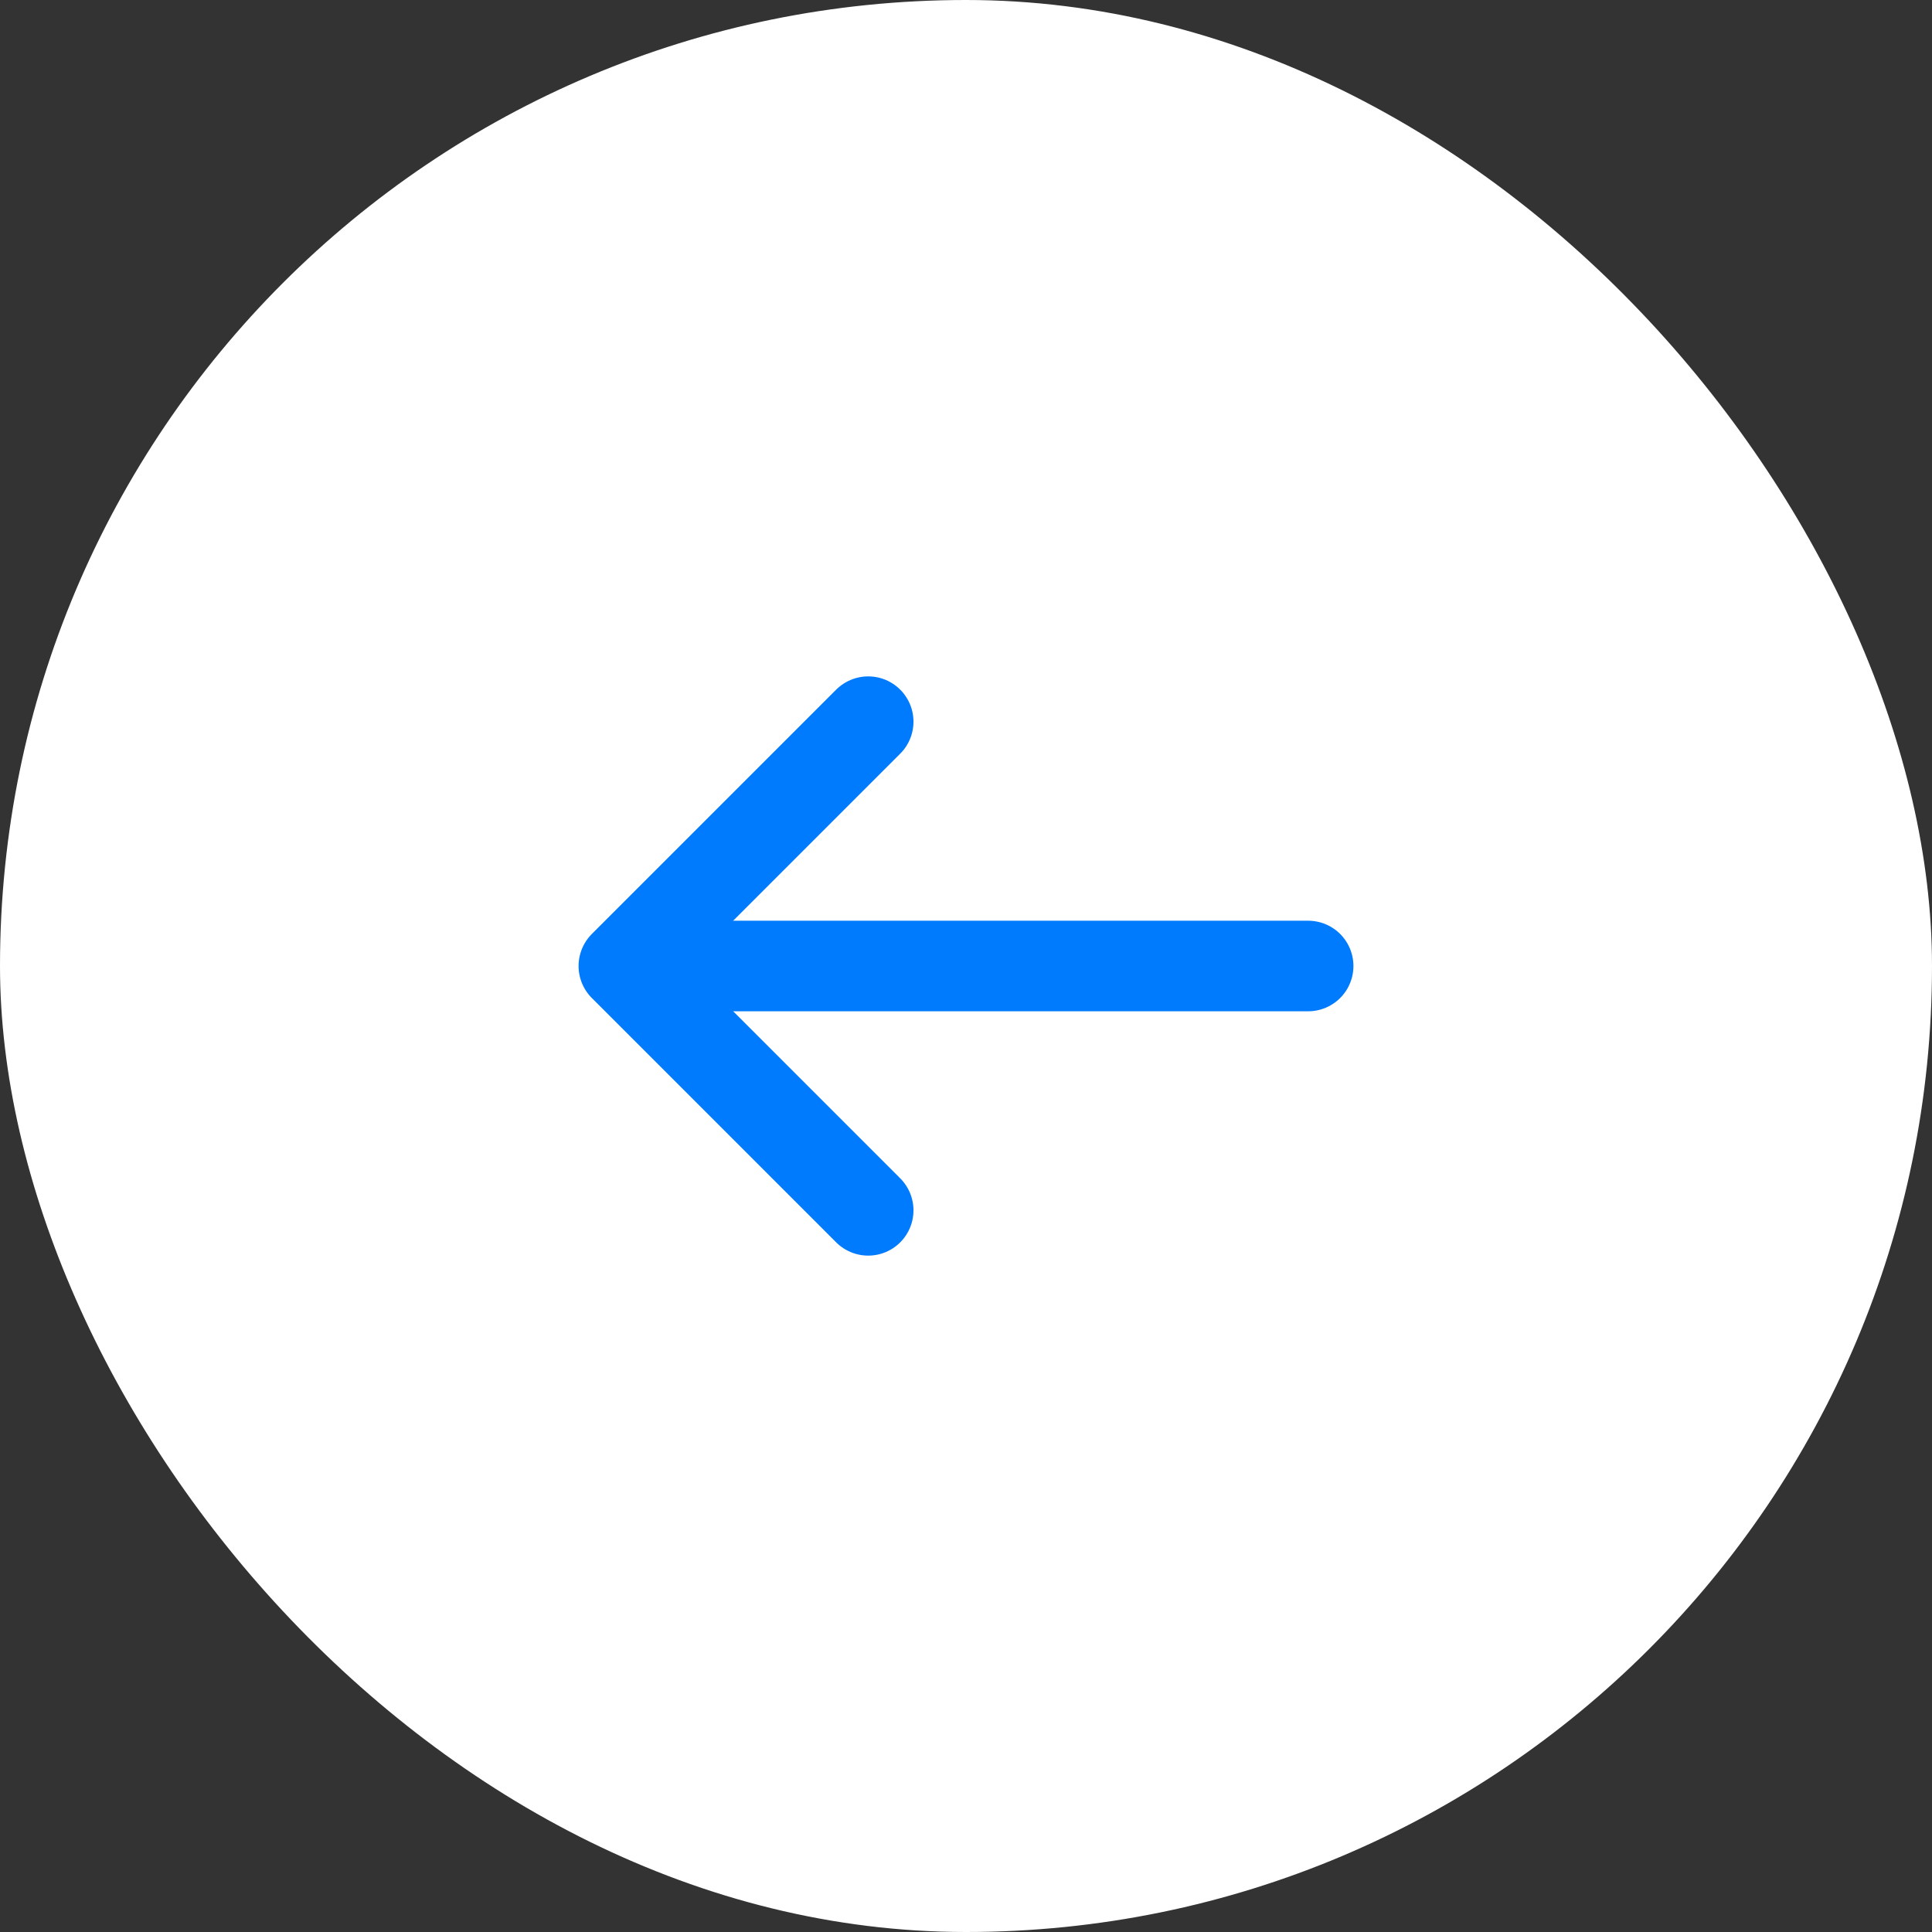 <svg width="32" height="32" viewBox="0 0 32 32" fill="none" xmlns="http://www.w3.org/2000/svg">
<rect x="0" y="0" width="32" height="32" fill="#333333" stroke="none"/>
<rect width="32" height="32" rx="16" fill="white"/>
<path d="M14.38 11.953L10.333 16L14.38 20.047" stroke="#017BFD" stroke-width="1.5" stroke-miterlimit="10" stroke-linecap="round" stroke-linejoin="round"/>
<path d="M21.667 16H10.447" stroke="#017BFD" stroke-width="1.5" stroke-miterlimit="10" stroke-linecap="round" stroke-linejoin="round"/>
</svg>
